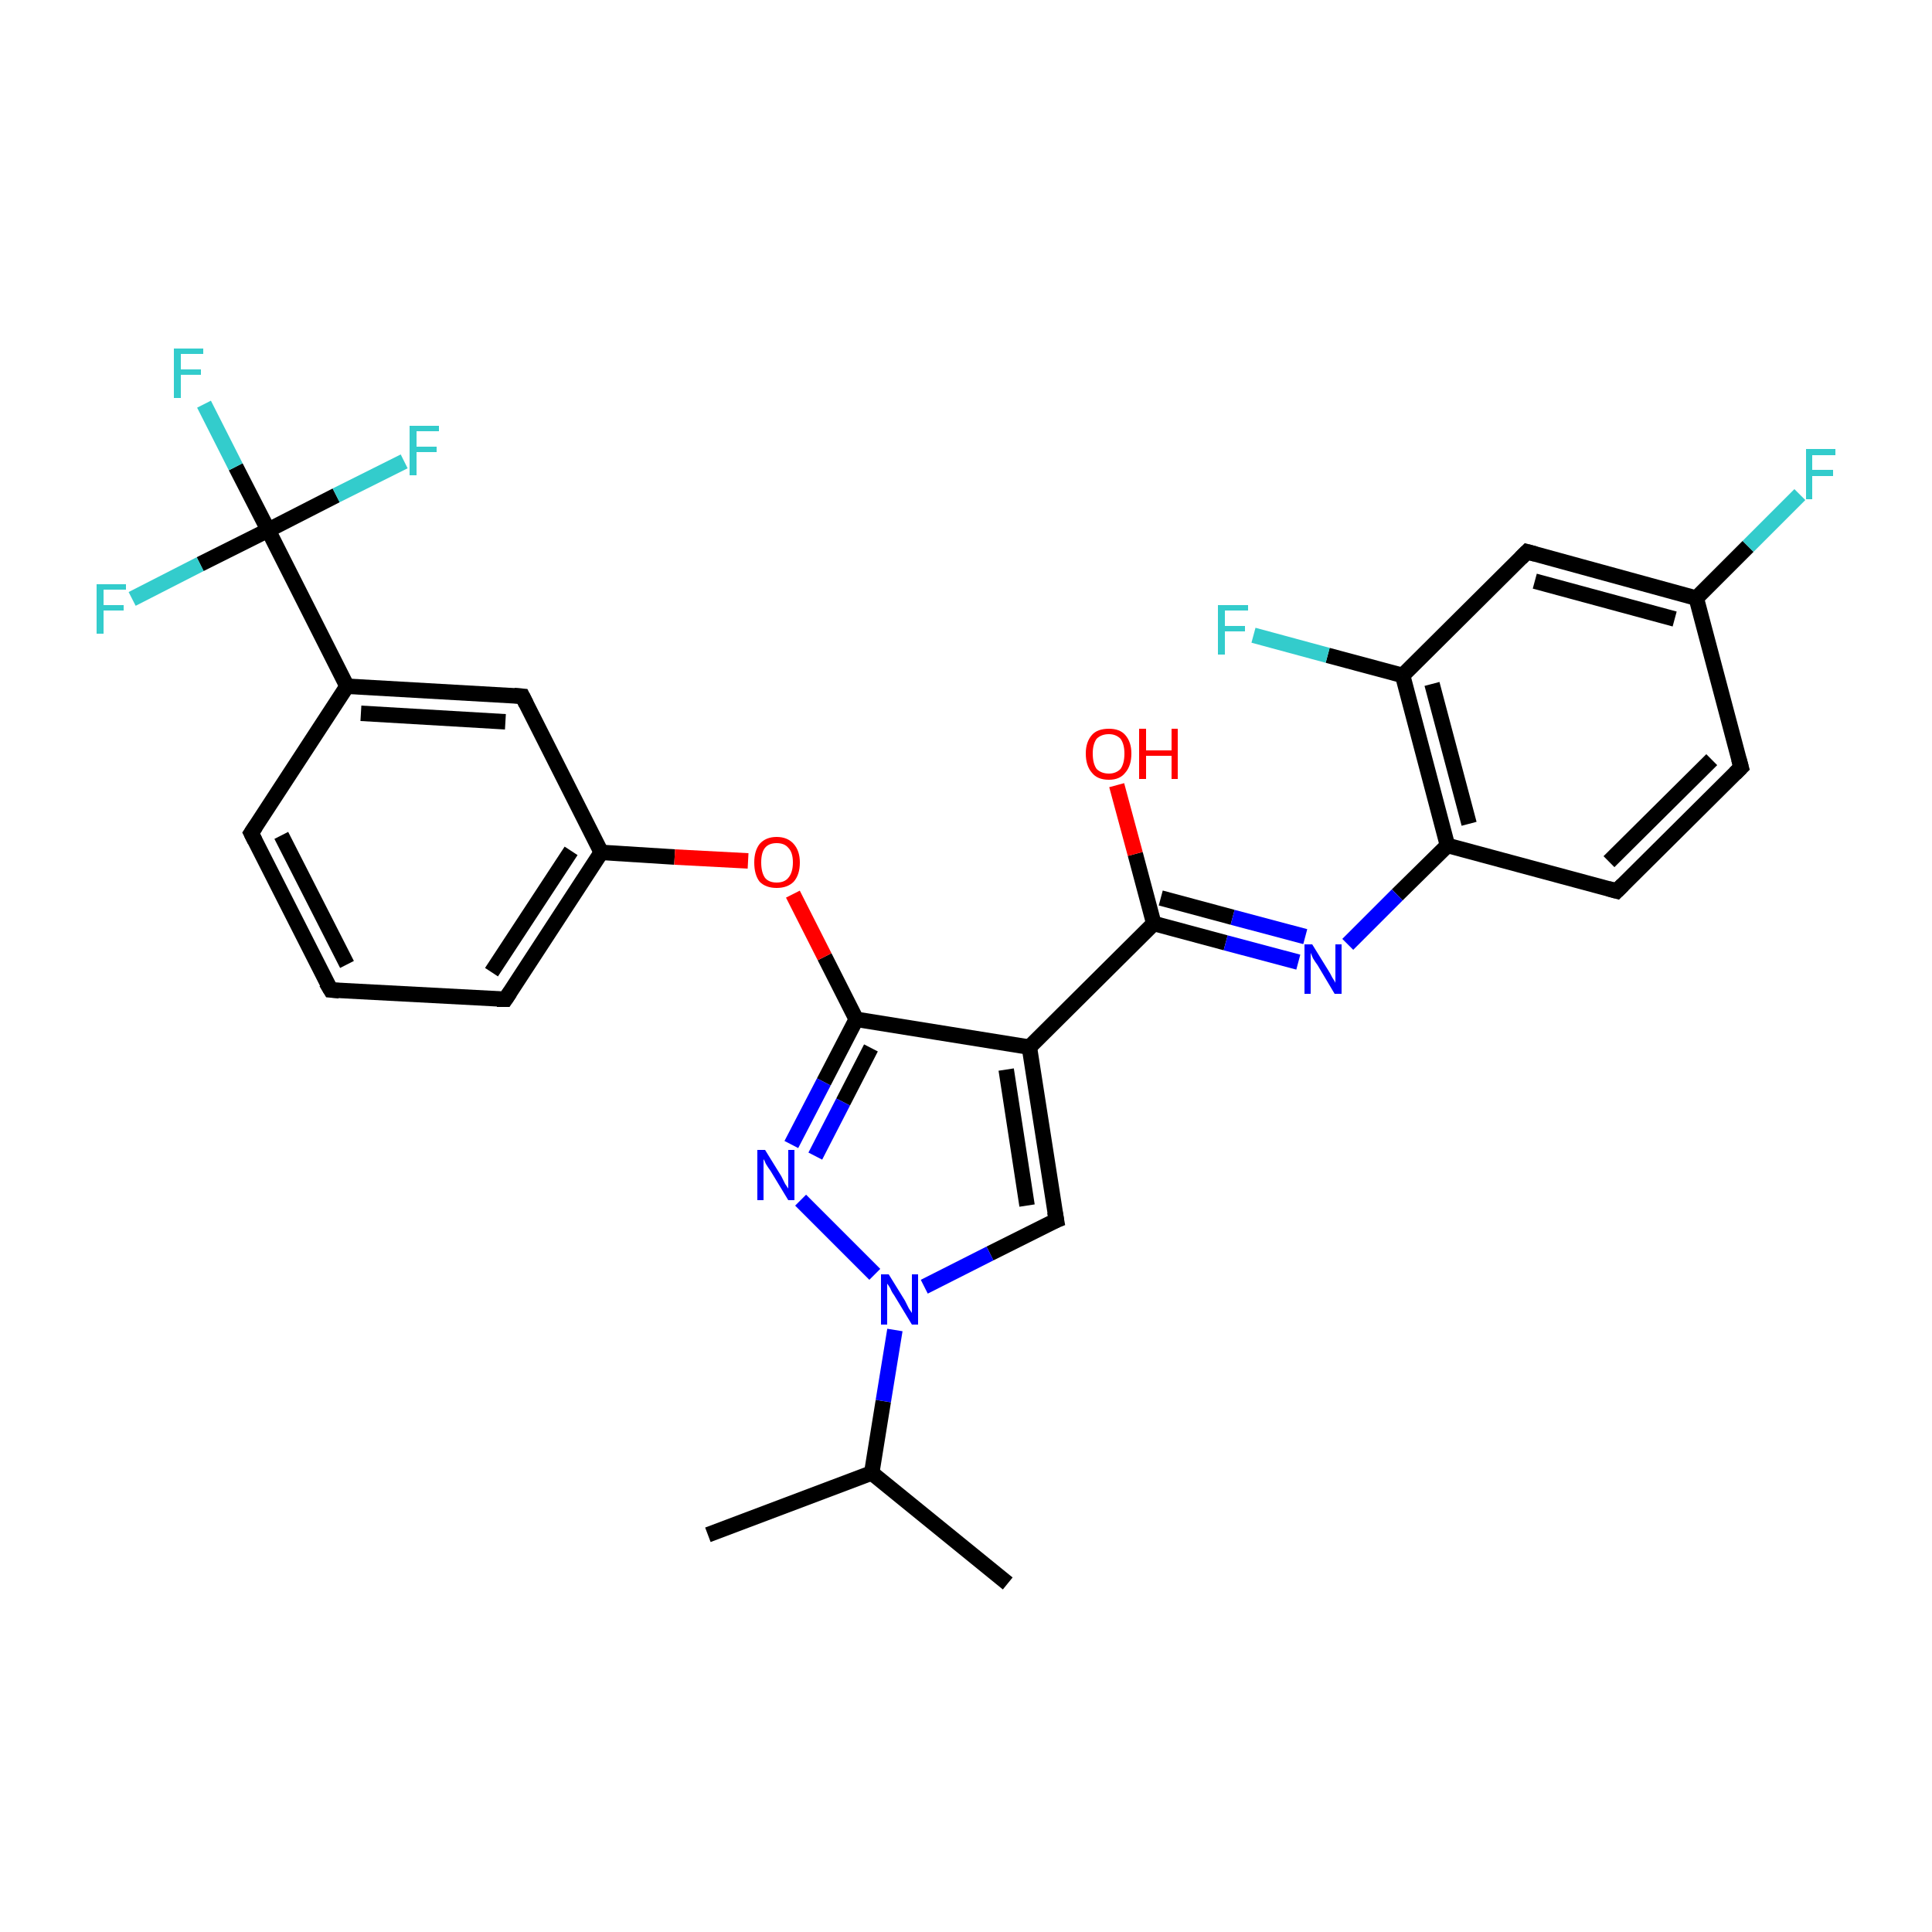 <?xml version='1.0' encoding='iso-8859-1'?>
<svg version='1.1' baseProfile='full'
              xmlns='http://www.w3.org/2000/svg'
                      xmlns:rdkit='http://www.rdkit.org/xml'
                      xmlns:xlink='http://www.w3.org/1999/xlink'
                  xml:space='preserve'
width='250px' height='250px' viewBox='0 0 250 250'>
<!-- END OF HEADER -->
<rect style='opacity:1.0;fill:#FFFFFF;stroke:none' width='250.0' height='250.0' x='0.0' y='0.0'> </rect>
<path class='bond-0 atom-0 atom-10' d='M 91.6,198.6 L 112.8,190.6' style='fill:none;fill-rule:evenodd;stroke:#000000;stroke-width:2.0px;stroke-linecap:butt;stroke-linejoin:miter;stroke-opacity:1' />
<path class='bond-1 atom-1 atom-10' d='M 130.4,204.9 L 112.8,190.6' style='fill:none;fill-rule:evenodd;stroke:#000000;stroke-width:2.0px;stroke-linecap:butt;stroke-linejoin:miter;stroke-opacity:1' />
<path class='bond-2 atom-2 atom-3' d='M 42.8,128.1 L 32.5,107.8' style='fill:none;fill-rule:evenodd;stroke:#000000;stroke-width:2.0px;stroke-linecap:butt;stroke-linejoin:miter;stroke-opacity:1' />
<path class='bond-2 atom-2 atom-3' d='M 44.9,124.8 L 36.4,108.1' style='fill:none;fill-rule:evenodd;stroke:#000000;stroke-width:2.0px;stroke-linecap:butt;stroke-linejoin:miter;stroke-opacity:1' />
<path class='bond-3 atom-2 atom-4' d='M 42.8,128.1 L 65.4,129.3' style='fill:none;fill-rule:evenodd;stroke:#000000;stroke-width:2.0px;stroke-linecap:butt;stroke-linejoin:miter;stroke-opacity:1' />
<path class='bond-4 atom-3 atom-11' d='M 32.5,107.8 L 44.9,88.8' style='fill:none;fill-rule:evenodd;stroke:#000000;stroke-width:2.0px;stroke-linecap:butt;stroke-linejoin:miter;stroke-opacity:1' />
<path class='bond-5 atom-4 atom-13' d='M 65.4,129.3 L 77.8,110.3' style='fill:none;fill-rule:evenodd;stroke:#000000;stroke-width:2.0px;stroke-linecap:butt;stroke-linejoin:miter;stroke-opacity:1' />
<path class='bond-5 atom-4 atom-13' d='M 63.6,125.8 L 73.9,110.1' style='fill:none;fill-rule:evenodd;stroke:#000000;stroke-width:2.0px;stroke-linecap:butt;stroke-linejoin:miter;stroke-opacity:1' />
<path class='bond-6 atom-5 atom-6' d='M 225.3,99.3 L 209.2,115.3' style='fill:none;fill-rule:evenodd;stroke:#000000;stroke-width:2.0px;stroke-linecap:butt;stroke-linejoin:miter;stroke-opacity:1' />
<path class='bond-6 atom-5 atom-6' d='M 221.5,98.3 L 208.2,111.5' style='fill:none;fill-rule:evenodd;stroke:#000000;stroke-width:2.0px;stroke-linecap:butt;stroke-linejoin:miter;stroke-opacity:1' />
<path class='bond-7 atom-5 atom-12' d='M 225.3,99.3 L 219.5,77.4' style='fill:none;fill-rule:evenodd;stroke:#000000;stroke-width:2.0px;stroke-linecap:butt;stroke-linejoin:miter;stroke-opacity:1' />
<path class='bond-8 atom-6 atom-16' d='M 209.2,115.3 L 187.3,109.4' style='fill:none;fill-rule:evenodd;stroke:#000000;stroke-width:2.0px;stroke-linecap:butt;stroke-linejoin:miter;stroke-opacity:1' />
<path class='bond-9 atom-7 atom-11' d='M 67.6,90.1 L 44.9,88.8' style='fill:none;fill-rule:evenodd;stroke:#000000;stroke-width:2.0px;stroke-linecap:butt;stroke-linejoin:miter;stroke-opacity:1' />
<path class='bond-9 atom-7 atom-11' d='M 65.4,93.4 L 46.7,92.3' style='fill:none;fill-rule:evenodd;stroke:#000000;stroke-width:2.0px;stroke-linecap:butt;stroke-linejoin:miter;stroke-opacity:1' />
<path class='bond-10 atom-7 atom-13' d='M 67.6,90.1 L 77.8,110.3' style='fill:none;fill-rule:evenodd;stroke:#000000;stroke-width:2.0px;stroke-linecap:butt;stroke-linejoin:miter;stroke-opacity:1' />
<path class='bond-11 atom-8 atom-12' d='M 197.6,71.4 L 219.5,77.4' style='fill:none;fill-rule:evenodd;stroke:#000000;stroke-width:2.0px;stroke-linecap:butt;stroke-linejoin:miter;stroke-opacity:1' />
<path class='bond-11 atom-8 atom-12' d='M 198.6,75.2 L 216.7,80.1' style='fill:none;fill-rule:evenodd;stroke:#000000;stroke-width:2.0px;stroke-linecap:butt;stroke-linejoin:miter;stroke-opacity:1' />
<path class='bond-12 atom-8 atom-15' d='M 197.6,71.4 L 181.5,87.4' style='fill:none;fill-rule:evenodd;stroke:#000000;stroke-width:2.0px;stroke-linecap:butt;stroke-linejoin:miter;stroke-opacity:1' />
<path class='bond-13 atom-9 atom-14' d='M 136.7,157.9 L 133.2,135.5' style='fill:none;fill-rule:evenodd;stroke:#000000;stroke-width:2.0px;stroke-linecap:butt;stroke-linejoin:miter;stroke-opacity:1' />
<path class='bond-13 atom-9 atom-14' d='M 132.9,156.0 L 130.2,138.4' style='fill:none;fill-rule:evenodd;stroke:#000000;stroke-width:2.0px;stroke-linecap:butt;stroke-linejoin:miter;stroke-opacity:1' />
<path class='bond-14 atom-9 atom-27' d='M 136.7,157.9 L 128.1,162.2' style='fill:none;fill-rule:evenodd;stroke:#000000;stroke-width:2.0px;stroke-linecap:butt;stroke-linejoin:miter;stroke-opacity:1' />
<path class='bond-14 atom-9 atom-27' d='M 128.1,162.2 L 119.6,166.5' style='fill:none;fill-rule:evenodd;stroke:#0000FF;stroke-width:2.0px;stroke-linecap:butt;stroke-linejoin:miter;stroke-opacity:1' />
<path class='bond-15 atom-10 atom-27' d='M 112.8,190.6 L 114.3,181.3' style='fill:none;fill-rule:evenodd;stroke:#000000;stroke-width:2.0px;stroke-linecap:butt;stroke-linejoin:miter;stroke-opacity:1' />
<path class='bond-15 atom-10 atom-27' d='M 114.3,181.3 L 115.8,172.1' style='fill:none;fill-rule:evenodd;stroke:#0000FF;stroke-width:2.0px;stroke-linecap:butt;stroke-linejoin:miter;stroke-opacity:1' />
<path class='bond-16 atom-11 atom-19' d='M 44.9,88.8 L 34.7,68.6' style='fill:none;fill-rule:evenodd;stroke:#000000;stroke-width:2.0px;stroke-linecap:butt;stroke-linejoin:miter;stroke-opacity:1' />
<path class='bond-17 atom-12 atom-20' d='M 219.5,77.4 L 226.2,70.7' style='fill:none;fill-rule:evenodd;stroke:#000000;stroke-width:2.0px;stroke-linecap:butt;stroke-linejoin:miter;stroke-opacity:1' />
<path class='bond-17 atom-12 atom-20' d='M 226.2,70.7 L 232.9,64.0' style='fill:none;fill-rule:evenodd;stroke:#33CCCC;stroke-width:2.0px;stroke-linecap:butt;stroke-linejoin:miter;stroke-opacity:1' />
<path class='bond-18 atom-13 atom-29' d='M 77.8,110.3 L 87.3,110.9' style='fill:none;fill-rule:evenodd;stroke:#000000;stroke-width:2.0px;stroke-linecap:butt;stroke-linejoin:miter;stroke-opacity:1' />
<path class='bond-18 atom-13 atom-29' d='M 87.3,110.9 L 96.8,111.4' style='fill:none;fill-rule:evenodd;stroke:#FF0000;stroke-width:2.0px;stroke-linecap:butt;stroke-linejoin:miter;stroke-opacity:1' />
<path class='bond-19 atom-14 atom-17' d='M 133.2,135.5 L 149.3,119.5' style='fill:none;fill-rule:evenodd;stroke:#000000;stroke-width:2.0px;stroke-linecap:butt;stroke-linejoin:miter;stroke-opacity:1' />
<path class='bond-20 atom-14 atom-18' d='M 133.2,135.5 L 110.8,131.9' style='fill:none;fill-rule:evenodd;stroke:#000000;stroke-width:2.0px;stroke-linecap:butt;stroke-linejoin:miter;stroke-opacity:1' />
<path class='bond-21 atom-15 atom-16' d='M 181.5,87.4 L 187.3,109.4' style='fill:none;fill-rule:evenodd;stroke:#000000;stroke-width:2.0px;stroke-linecap:butt;stroke-linejoin:miter;stroke-opacity:1' />
<path class='bond-21 atom-15 atom-16' d='M 185.3,88.5 L 190.1,106.6' style='fill:none;fill-rule:evenodd;stroke:#000000;stroke-width:2.0px;stroke-linecap:butt;stroke-linejoin:miter;stroke-opacity:1' />
<path class='bond-22 atom-15 atom-21' d='M 181.5,87.4 L 171.8,84.8' style='fill:none;fill-rule:evenodd;stroke:#000000;stroke-width:2.0px;stroke-linecap:butt;stroke-linejoin:miter;stroke-opacity:1' />
<path class='bond-22 atom-15 atom-21' d='M 171.8,84.8 L 162.2,82.2' style='fill:none;fill-rule:evenodd;stroke:#33CCCC;stroke-width:2.0px;stroke-linecap:butt;stroke-linejoin:miter;stroke-opacity:1' />
<path class='bond-23 atom-16 atom-25' d='M 187.3,109.4 L 180.8,115.8' style='fill:none;fill-rule:evenodd;stroke:#000000;stroke-width:2.0px;stroke-linecap:butt;stroke-linejoin:miter;stroke-opacity:1' />
<path class='bond-23 atom-16 atom-25' d='M 180.8,115.8 L 174.4,122.2' style='fill:none;fill-rule:evenodd;stroke:#0000FF;stroke-width:2.0px;stroke-linecap:butt;stroke-linejoin:miter;stroke-opacity:1' />
<path class='bond-24 atom-17 atom-25' d='M 149.3,119.5 L 158.6,122.0' style='fill:none;fill-rule:evenodd;stroke:#000000;stroke-width:2.0px;stroke-linecap:butt;stroke-linejoin:miter;stroke-opacity:1' />
<path class='bond-24 atom-17 atom-25' d='M 158.6,122.0 L 168.0,124.5' style='fill:none;fill-rule:evenodd;stroke:#0000FF;stroke-width:2.0px;stroke-linecap:butt;stroke-linejoin:miter;stroke-opacity:1' />
<path class='bond-24 atom-17 atom-25' d='M 150.2,116.2 L 159.5,118.7' style='fill:none;fill-rule:evenodd;stroke:#000000;stroke-width:2.0px;stroke-linecap:butt;stroke-linejoin:miter;stroke-opacity:1' />
<path class='bond-24 atom-17 atom-25' d='M 159.5,118.7 L 168.9,121.2' style='fill:none;fill-rule:evenodd;stroke:#0000FF;stroke-width:2.0px;stroke-linecap:butt;stroke-linejoin:miter;stroke-opacity:1' />
<path class='bond-25 atom-17 atom-28' d='M 149.3,119.5 L 146.9,110.5' style='fill:none;fill-rule:evenodd;stroke:#000000;stroke-width:2.0px;stroke-linecap:butt;stroke-linejoin:miter;stroke-opacity:1' />
<path class='bond-25 atom-17 atom-28' d='M 146.9,110.5 L 144.5,101.6' style='fill:none;fill-rule:evenodd;stroke:#FF0000;stroke-width:2.0px;stroke-linecap:butt;stroke-linejoin:miter;stroke-opacity:1' />
<path class='bond-26 atom-18 atom-26' d='M 110.8,131.9 L 106.6,140.0' style='fill:none;fill-rule:evenodd;stroke:#000000;stroke-width:2.0px;stroke-linecap:butt;stroke-linejoin:miter;stroke-opacity:1' />
<path class='bond-26 atom-18 atom-26' d='M 106.6,140.0 L 102.4,148.1' style='fill:none;fill-rule:evenodd;stroke:#0000FF;stroke-width:2.0px;stroke-linecap:butt;stroke-linejoin:miter;stroke-opacity:1' />
<path class='bond-26 atom-18 atom-26' d='M 112.7,135.6 L 109.1,142.6' style='fill:none;fill-rule:evenodd;stroke:#000000;stroke-width:2.0px;stroke-linecap:butt;stroke-linejoin:miter;stroke-opacity:1' />
<path class='bond-26 atom-18 atom-26' d='M 109.1,142.6 L 105.5,149.6' style='fill:none;fill-rule:evenodd;stroke:#0000FF;stroke-width:2.0px;stroke-linecap:butt;stroke-linejoin:miter;stroke-opacity:1' />
<path class='bond-27 atom-18 atom-29' d='M 110.8,131.9 L 106.7,123.8' style='fill:none;fill-rule:evenodd;stroke:#000000;stroke-width:2.0px;stroke-linecap:butt;stroke-linejoin:miter;stroke-opacity:1' />
<path class='bond-27 atom-18 atom-29' d='M 106.7,123.8 L 102.6,115.7' style='fill:none;fill-rule:evenodd;stroke:#FF0000;stroke-width:2.0px;stroke-linecap:butt;stroke-linejoin:miter;stroke-opacity:1' />
<path class='bond-28 atom-19 atom-22' d='M 34.7,68.6 L 30.5,60.4' style='fill:none;fill-rule:evenodd;stroke:#000000;stroke-width:2.0px;stroke-linecap:butt;stroke-linejoin:miter;stroke-opacity:1' />
<path class='bond-28 atom-19 atom-22' d='M 30.5,60.4 L 26.4,52.3' style='fill:none;fill-rule:evenodd;stroke:#33CCCC;stroke-width:2.0px;stroke-linecap:butt;stroke-linejoin:miter;stroke-opacity:1' />
<path class='bond-29 atom-19 atom-23' d='M 34.7,68.6 L 43.5,64.1' style='fill:none;fill-rule:evenodd;stroke:#000000;stroke-width:2.0px;stroke-linecap:butt;stroke-linejoin:miter;stroke-opacity:1' />
<path class='bond-29 atom-19 atom-23' d='M 43.5,64.1 L 52.3,59.7' style='fill:none;fill-rule:evenodd;stroke:#33CCCC;stroke-width:2.0px;stroke-linecap:butt;stroke-linejoin:miter;stroke-opacity:1' />
<path class='bond-30 atom-19 atom-24' d='M 34.7,68.6 L 25.9,73.0' style='fill:none;fill-rule:evenodd;stroke:#000000;stroke-width:2.0px;stroke-linecap:butt;stroke-linejoin:miter;stroke-opacity:1' />
<path class='bond-30 atom-19 atom-24' d='M 25.9,73.0 L 17.1,77.5' style='fill:none;fill-rule:evenodd;stroke:#33CCCC;stroke-width:2.0px;stroke-linecap:butt;stroke-linejoin:miter;stroke-opacity:1' />
<path class='bond-31 atom-26 atom-27' d='M 103.6,155.3 L 113.2,164.9' style='fill:none;fill-rule:evenodd;stroke:#0000FF;stroke-width:2.0px;stroke-linecap:butt;stroke-linejoin:miter;stroke-opacity:1' />
<path d='M 42.2,127.1 L 42.8,128.1 L 43.9,128.2' style='fill:none;stroke:#000000;stroke-width:2.0px;stroke-linecap:butt;stroke-linejoin:miter;stroke-opacity:1;' />
<path d='M 33.0,108.8 L 32.5,107.8 L 33.1,106.9' style='fill:none;stroke:#000000;stroke-width:2.0px;stroke-linecap:butt;stroke-linejoin:miter;stroke-opacity:1;' />
<path d='M 64.3,129.3 L 65.4,129.3 L 66.0,128.4' style='fill:none;stroke:#000000;stroke-width:2.0px;stroke-linecap:butt;stroke-linejoin:miter;stroke-opacity:1;' />
<path d='M 224.5,100.1 L 225.3,99.3 L 225.0,98.2' style='fill:none;stroke:#000000;stroke-width:2.0px;stroke-linecap:butt;stroke-linejoin:miter;stroke-opacity:1;' />
<path d='M 210.0,114.5 L 209.2,115.3 L 208.1,115.0' style='fill:none;stroke:#000000;stroke-width:2.0px;stroke-linecap:butt;stroke-linejoin:miter;stroke-opacity:1;' />
<path d='M 66.5,90.0 L 67.6,90.1 L 68.1,91.1' style='fill:none;stroke:#000000;stroke-width:2.0px;stroke-linecap:butt;stroke-linejoin:miter;stroke-opacity:1;' />
<path d='M 198.7,71.7 L 197.6,71.4 L 196.8,72.2' style='fill:none;stroke:#000000;stroke-width:2.0px;stroke-linecap:butt;stroke-linejoin:miter;stroke-opacity:1;' />
<path d='M 136.5,156.8 L 136.7,157.9 L 136.2,158.1' style='fill:none;stroke:#000000;stroke-width:2.0px;stroke-linecap:butt;stroke-linejoin:miter;stroke-opacity:1;' />
<path class='atom-20' d='M 233.7 58.1
L 237.5 58.1
L 237.5 58.9
L 234.5 58.9
L 234.5 60.8
L 237.2 60.8
L 237.2 61.6
L 234.5 61.6
L 234.5 64.6
L 233.7 64.6
L 233.7 58.1
' fill='#33CCCC'/>
<path class='atom-21' d='M 157.6 78.3
L 161.5 78.3
L 161.5 79.0
L 158.5 79.0
L 158.5 81.0
L 161.1 81.0
L 161.1 81.7
L 158.5 81.7
L 158.5 84.7
L 157.6 84.7
L 157.6 78.3
' fill='#33CCCC'/>
<path class='atom-22' d='M 22.5 45.1
L 26.3 45.1
L 26.3 45.8
L 23.4 45.8
L 23.4 47.8
L 26.0 47.8
L 26.0 48.5
L 23.4 48.5
L 23.4 51.5
L 22.5 51.5
L 22.5 45.1
' fill='#33CCCC'/>
<path class='atom-23' d='M 53.0 55.1
L 56.8 55.1
L 56.8 55.8
L 53.9 55.8
L 53.9 57.8
L 56.5 57.8
L 56.5 58.5
L 53.9 58.5
L 53.9 61.5
L 53.0 61.5
L 53.0 55.1
' fill='#33CCCC'/>
<path class='atom-24' d='M 12.5 75.6
L 16.3 75.6
L 16.3 76.3
L 13.4 76.3
L 13.4 78.3
L 16.0 78.3
L 16.0 79.0
L 13.4 79.0
L 13.4 82.0
L 12.5 82.0
L 12.5 75.6
' fill='#33CCCC'/>
<path class='atom-25' d='M 169.8 122.2
L 171.9 125.6
Q 172.1 125.9, 172.4 126.5
Q 172.8 127.1, 172.8 127.2
L 172.8 122.2
L 173.6 122.2
L 173.6 128.6
L 172.7 128.6
L 170.5 124.9
Q 170.2 124.5, 169.9 124.0
Q 169.7 123.5, 169.6 123.3
L 169.6 128.6
L 168.8 128.6
L 168.8 122.2
L 169.8 122.2
' fill='#0000FF'/>
<path class='atom-26' d='M 99.0 148.8
L 101.1 152.2
Q 101.3 152.6, 101.6 153.2
Q 102.0 153.8, 102.0 153.8
L 102.0 148.8
L 102.8 148.8
L 102.8 155.3
L 102.0 155.3
L 99.7 151.5
Q 99.4 151.1, 99.1 150.6
Q 98.9 150.1, 98.8 150.0
L 98.8 155.3
L 98.0 155.3
L 98.0 148.8
L 99.0 148.8
' fill='#0000FF'/>
<path class='atom-27' d='M 115.0 164.9
L 117.1 168.3
Q 117.3 168.7, 117.6 169.3
Q 118.0 169.9, 118.0 169.9
L 118.0 164.9
L 118.8 164.9
L 118.8 171.4
L 118.0 171.4
L 115.7 167.6
Q 115.4 167.2, 115.2 166.7
Q 114.9 166.2, 114.8 166.1
L 114.8 171.4
L 114.0 171.4
L 114.0 164.9
L 115.0 164.9
' fill='#0000FF'/>
<path class='atom-28' d='M 140.5 97.5
Q 140.5 96.0, 141.3 95.1
Q 142.0 94.3, 143.5 94.3
Q 144.9 94.3, 145.6 95.1
Q 146.4 96.0, 146.4 97.5
Q 146.4 99.1, 145.6 100.0
Q 144.9 100.9, 143.5 100.9
Q 142.0 100.9, 141.3 100.0
Q 140.5 99.1, 140.5 97.5
M 143.5 100.1
Q 144.4 100.1, 145.0 99.5
Q 145.5 98.8, 145.5 97.5
Q 145.5 96.3, 145.0 95.6
Q 144.4 95.0, 143.5 95.0
Q 142.5 95.0, 141.9 95.6
Q 141.4 96.3, 141.4 97.5
Q 141.4 98.8, 141.9 99.5
Q 142.5 100.1, 143.5 100.1
' fill='#FF0000'/>
<path class='atom-28' d='M 147.4 94.3
L 148.3 94.3
L 148.3 97.1
L 151.6 97.1
L 151.6 94.3
L 152.4 94.3
L 152.4 100.8
L 151.6 100.8
L 151.6 97.8
L 148.3 97.8
L 148.3 100.8
L 147.4 100.8
L 147.4 94.3
' fill='#FF0000'/>
<path class='atom-29' d='M 97.6 111.6
Q 97.6 110.1, 98.3 109.2
Q 99.1 108.3, 100.5 108.3
Q 101.9 108.3, 102.7 109.2
Q 103.5 110.1, 103.5 111.6
Q 103.5 113.2, 102.7 114.1
Q 101.9 114.9, 100.5 114.9
Q 99.1 114.9, 98.3 114.1
Q 97.6 113.2, 97.6 111.6
M 100.5 114.2
Q 101.5 114.2, 102.0 113.6
Q 102.6 112.9, 102.6 111.6
Q 102.6 110.3, 102.0 109.7
Q 101.5 109.1, 100.5 109.1
Q 99.5 109.1, 99.0 109.7
Q 98.5 110.3, 98.5 111.6
Q 98.5 112.9, 99.0 113.6
Q 99.5 114.2, 100.5 114.2
' fill='#FF0000'/>
</svg>
